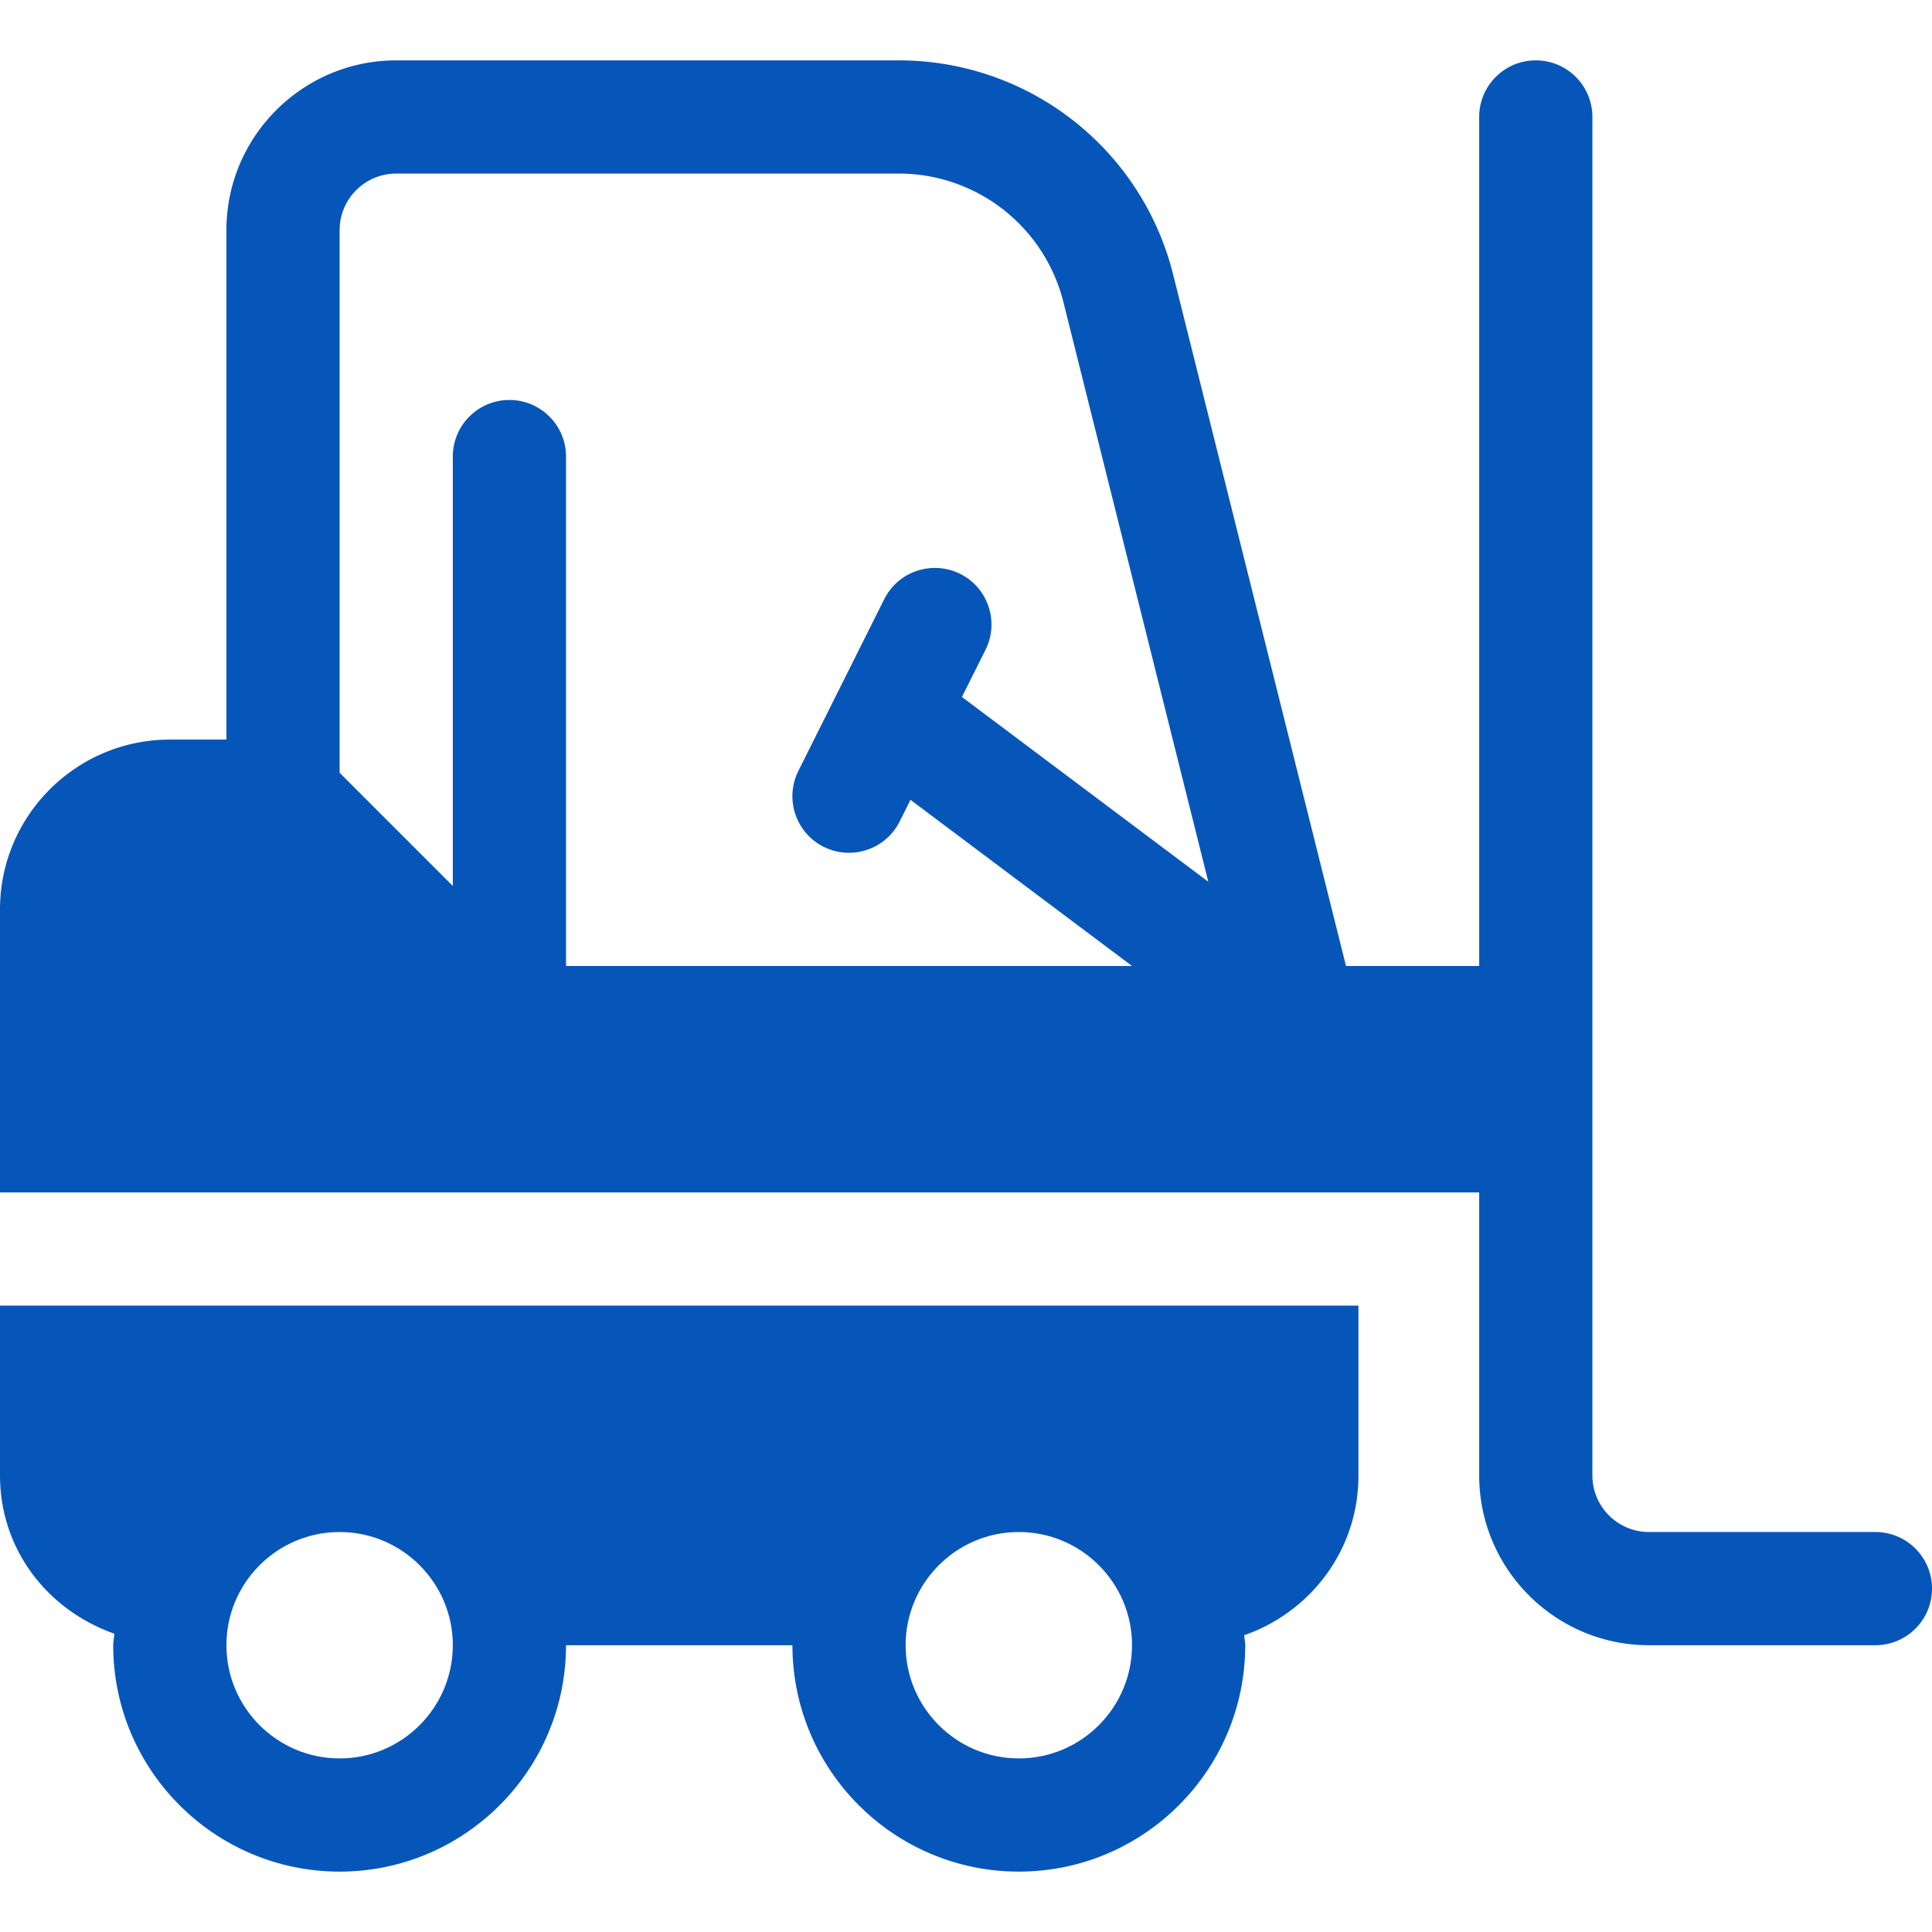 <?xml version="1.0" standalone="no"?><!DOCTYPE svg PUBLIC "-//W3C//DTD SVG 1.1//EN" "http://www.w3.org/Graphics/SVG/1.1/DTD/svg11.dtd"><svg t="1719061940705" class="icon" viewBox="0 0 1024 1024" version="1.1" xmlns="http://www.w3.org/2000/svg" p-id="11340" xmlns:xlink="http://www.w3.org/1999/xlink" width="200" height="200"><path d="M994 812h-120c-16.552 0-30-13.448-30-30V62c0-16.582-13.418-30-30-30s-30 13.418-30 30v450h-70.592L621.826 145.642A149.752 149.752 0 0 0 476.308 32H210c-49.628 0-90 40.372-90 90v270H90c-49.628 0-90 40.372-90 90v150h784v150c0 49.628 40.372 90 90 90h120c16.582 0 30-13.418 30-30s-13.418-30-30-30zM508.916 304.168c-14.824-7.354-32.842-1.406-40.254 13.418l-45.498 90.996c-7.412 14.824-1.406 32.842 13.418 40.254 14.974 7.434 32.882 1.282 40.254-13.418l5.746-11.492L600.014 512H300V242c0-16.582-13.418-30-30-30s-30 13.418-30 30v227.578l-60-60V122c0-16.552 13.448-30 30-30h266.308a89.916 89.916 0 0 1 87.334 68.174l76.784 307.164-130.584-97.932 12.492-24.982c7.412-14.826 1.406-32.844-13.418-40.256z" p-id="11341" fill="#0656ba"></path><path d="M0 692v90.146c0 38.334 24.312 70.894 60.616 83.778C60.51 867.98 60 869.92 60 872c0 66.182 53.818 120 120 120s120-53.818 120-120h120c0 66.182 53.818 120 120 120s120-53.818 120-120c0-1.816-0.454-3.504-0.534-5.302C694.582 854.502 720 821.488 720 782.352V692H0z m180 240c-33.076 0-60-26.924-60-60s26.924-60 60-60 60 26.924 60 60-26.924 60-60 60z m360 0c-33.076 0-60-26.924-60-60s26.924-60 60-60 60 26.924 60 60-26.924 60-60 60z" p-id="11342" fill="#0656ba"></path></svg>